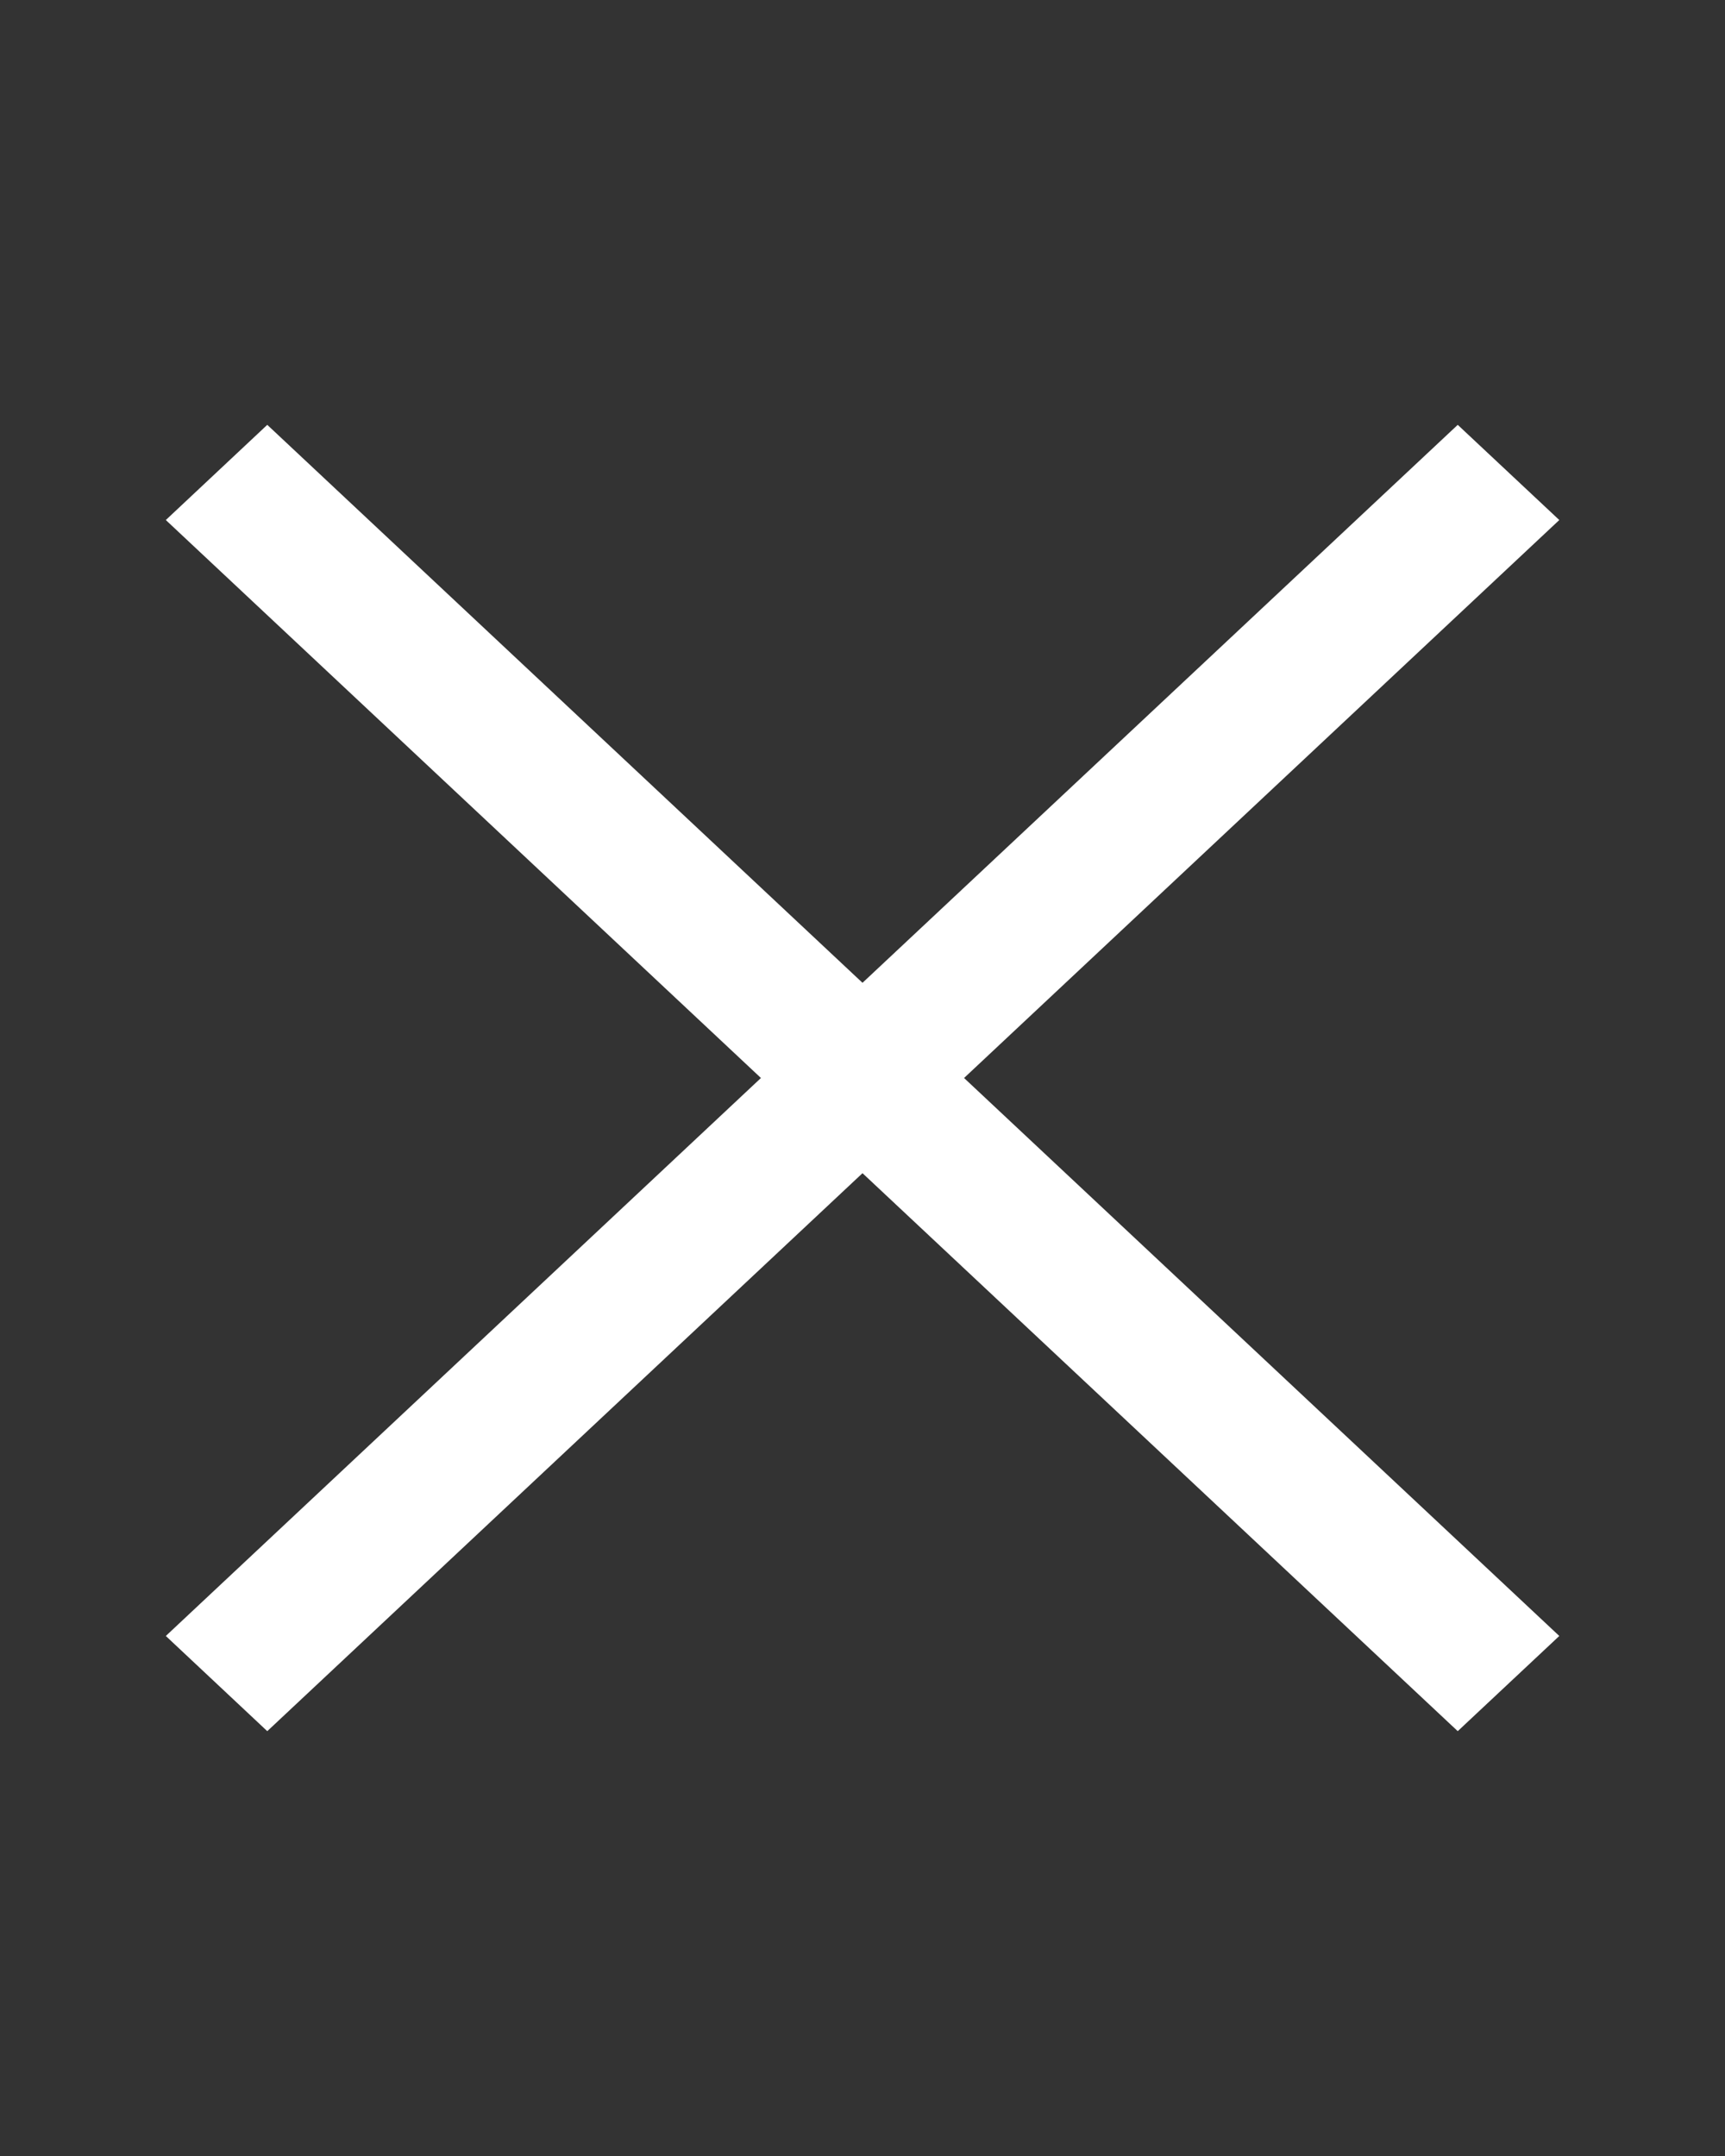 <svg width="16" height="20" viewBox="0 0 16 20" fill="none" xmlns="http://www.w3.org/2000/svg">
<rect x="0" y="0" width="16" height="20" fill="#333333" stroke="none"/>
<path d="M8 9.117L2.479 3.941L1.538 4.824L7.058 10L1.538 15.176L2.479 16.059L8 10.883L13.521 16.059L14.463 15.176L8.942 10L14.463 4.824L13.521 3.941L8 9.117Z" fill="white"/>
</svg>
